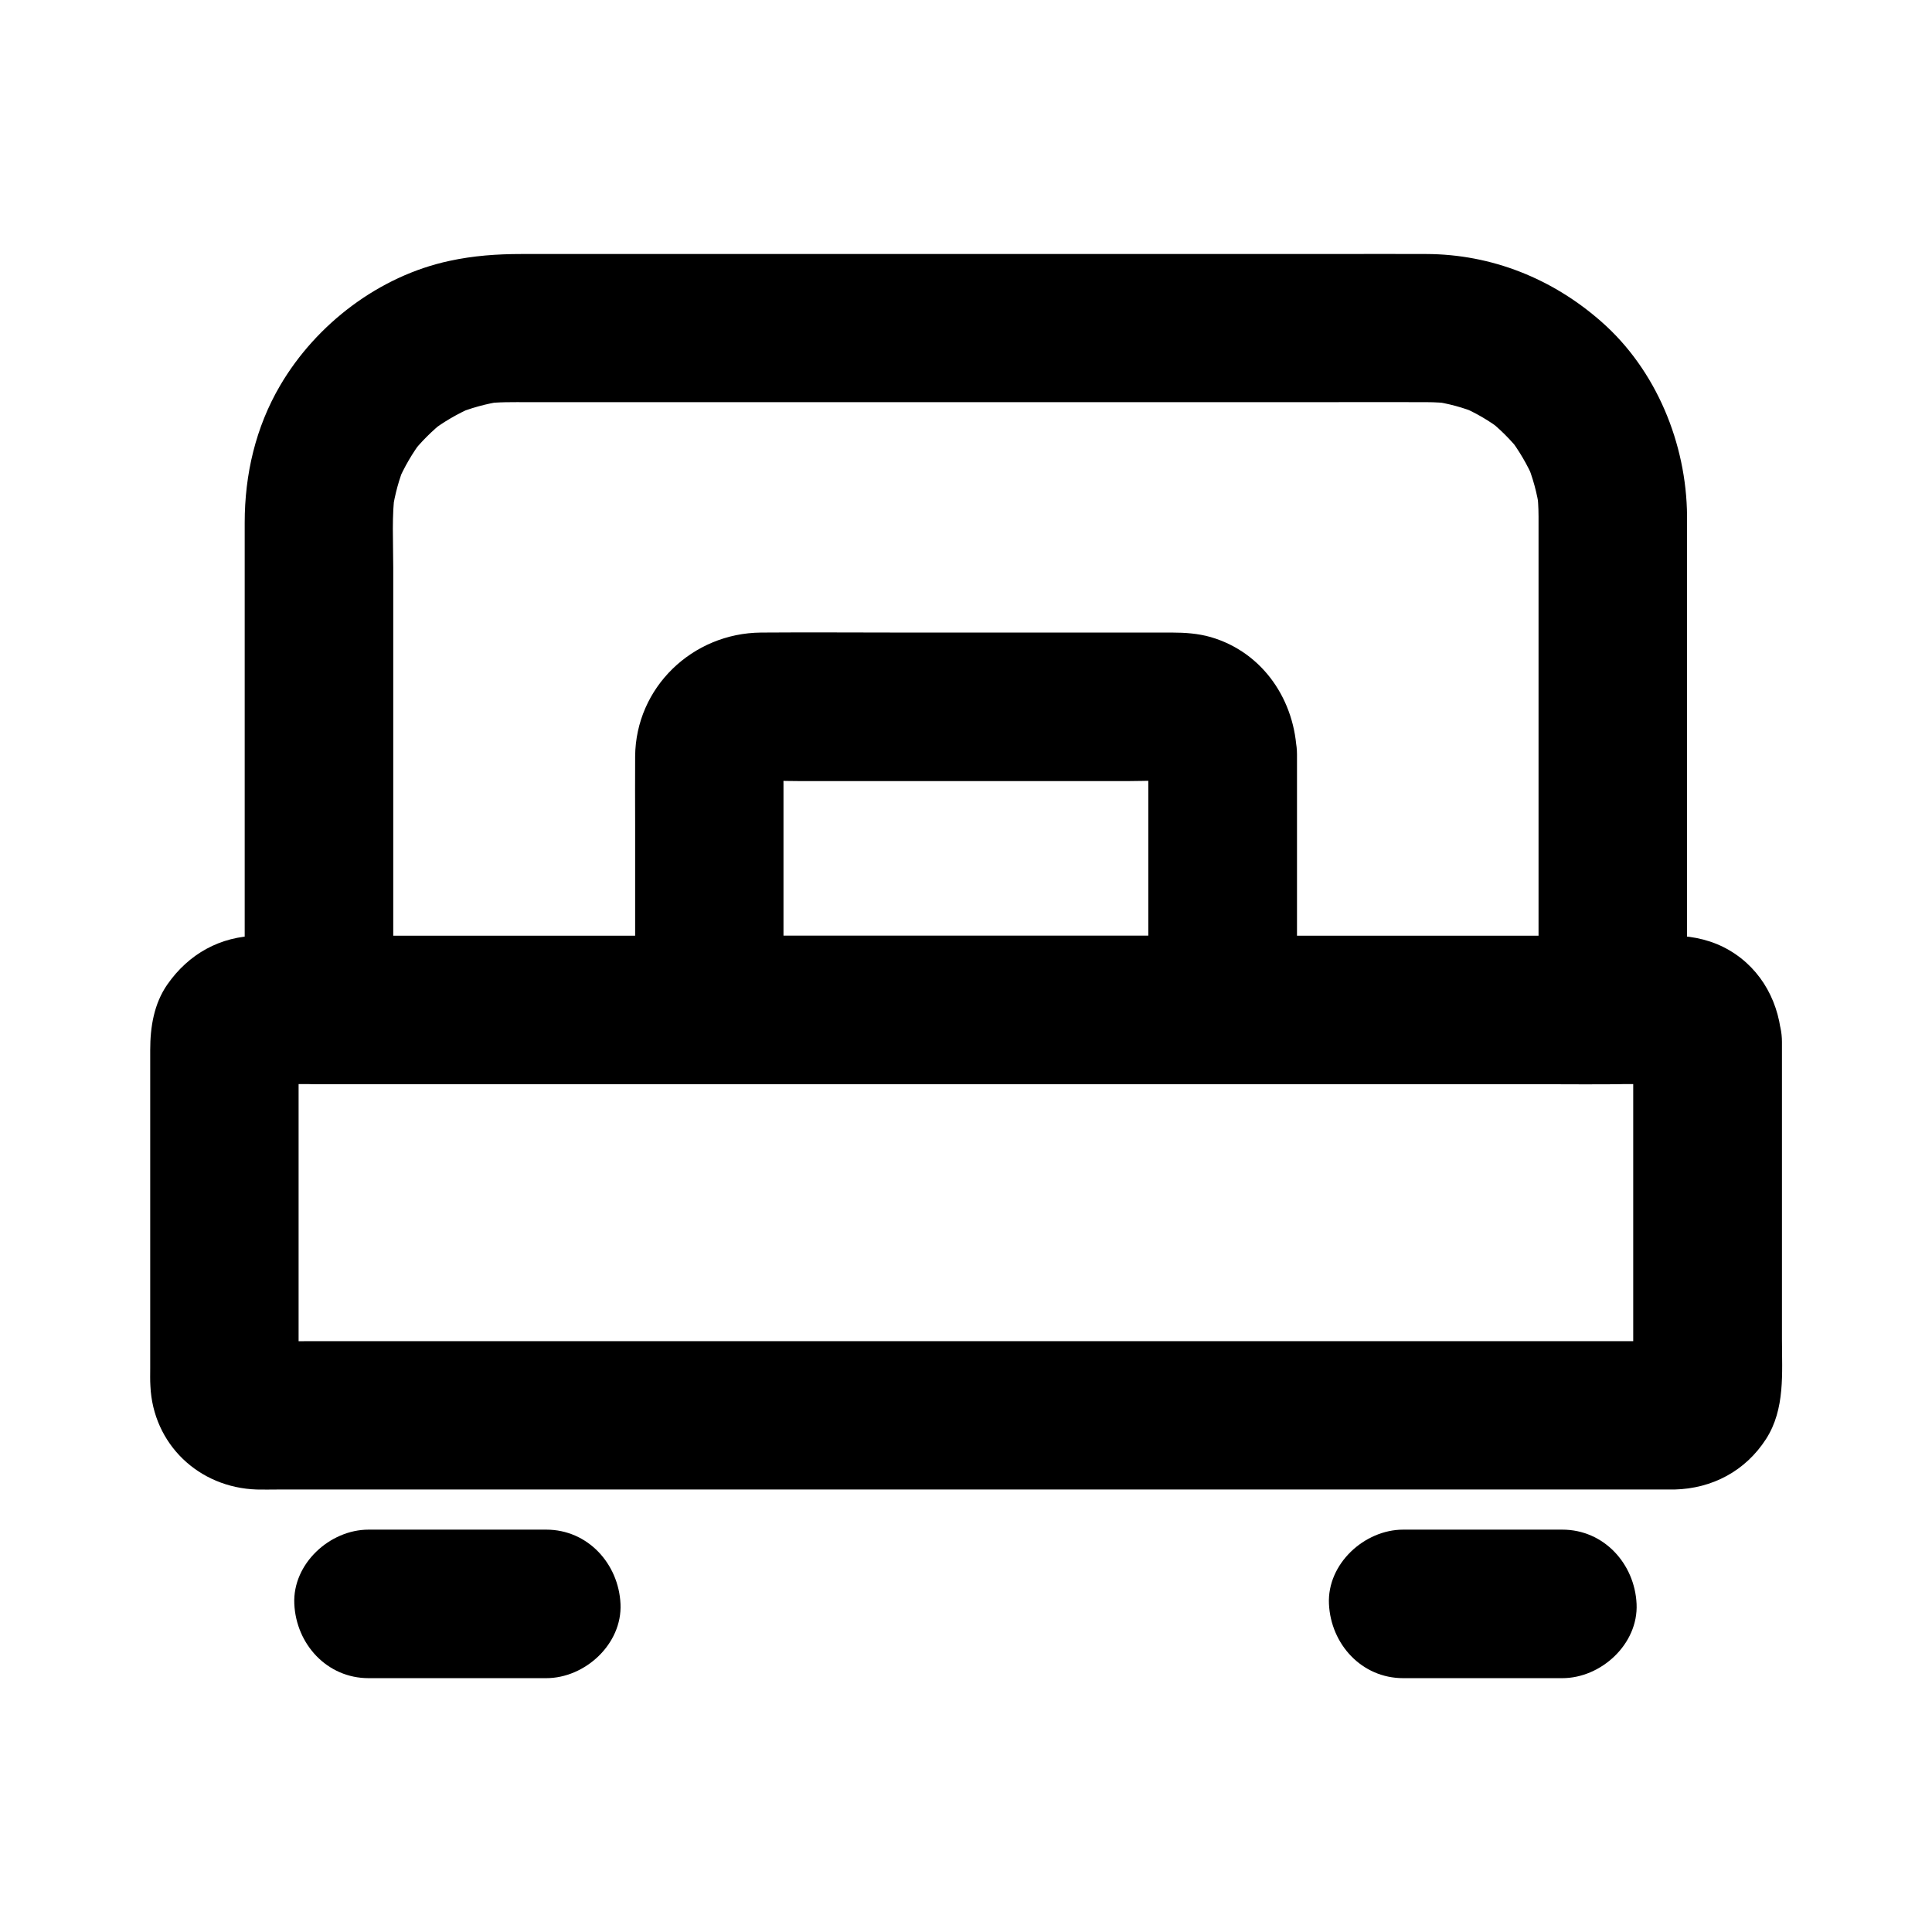 <?xml version="1.0" encoding="UTF-8"?>
<!-- Uploaded to: ICON Repo, www.svgrepo.com, Generator: ICON Repo Mixer Tools -->
<svg fill="#000000" width="800px" height="800px" version="1.1" viewBox="144 144 512 512" xmlns="http://www.w3.org/2000/svg">
 <g>
  <path d="m576.82 420.12v30.945 48.906c0 3.938 0.344 8.02-0.098 11.957 0.246-1.723 0.492-3.492 0.688-5.215-0.148 0.641-0.297 1.23-0.492 1.82 0.641-1.574 1.328-3.148 1.969-4.723-0.344 0.789-0.738 1.477-1.277 2.164 1.031-1.328 2.066-2.656 3.102-3.984-0.395 0.492-0.836 0.887-1.328 1.328 1.328-1.031 2.656-2.066 3.984-3.102-0.688 0.492-1.379 0.887-2.164 1.277 1.574-0.641 3.148-1.328 4.723-1.969-0.641 0.246-1.18 0.395-1.82 0.492 1.723-0.246 3.492-0.492 5.215-0.688-3.641 0.441-7.477 0.098-11.121 0.098h-27.305-40.395-49.543-54.316-54.613-51.117-43.148-30.801c-4.82 0-9.645 0.051-14.465 0-0.641 0-1.23-0.051-1.871-0.098 1.723 0.246 3.492 0.492 5.215 0.688-0.641-0.148-1.23-0.297-1.82-0.492 1.574 0.641 3.148 1.328 4.723 1.969-0.789-0.344-1.477-0.738-2.164-1.277 1.328 1.031 2.656 2.066 3.984 3.102-0.492-0.395-0.887-0.836-1.328-1.328 1.031 1.328 2.066 2.656 3.102 3.984-0.492-0.688-0.887-1.379-1.277-2.164 0.641 1.574 1.328 3.148 1.969 4.723-0.246-0.641-0.395-1.18-0.492-1.82 0.246 1.723 0.492 3.492 0.688 5.215-0.395-3.246-0.098-6.641-0.098-9.891v-21.695-49.445c0-3.984-0.344-8.168 0.098-12.102-0.246 1.723-0.492 3.492-0.688 5.215 0.148-0.641 0.297-1.23 0.492-1.82-0.641 1.574-1.328 3.148-1.969 4.723 0.344-0.789 0.738-1.477 1.277-2.164-1.031 1.328-2.066 2.656-3.102 3.984 0.395-0.492 0.836-0.887 1.328-1.328-1.328 1.031-2.656 2.066-3.984 3.102 0.688-0.492 1.379-0.887 2.164-1.277-1.574 0.641-3.148 1.328-4.723 1.969 0.641-0.246 1.18-0.395 1.82-0.492-1.723 0.246-3.492 0.492-5.215 0.688 3.641-0.441 7.477-0.098 11.121-0.098h27.305 40.395 49.543 54.316 54.613 51.117 43.148 30.801c4.82 0 9.645-0.051 14.465 0 0.641 0 1.23 0.051 1.871 0.098-1.723-0.246-3.492-0.492-5.215-0.688 0.641 0.148 1.23 0.297 1.82 0.492-1.574-0.641-3.148-1.328-4.723-1.969 0.789 0.344 1.477 0.738 2.164 1.277-1.328-1.031-2.656-2.066-3.984-3.102 0.492 0.395 0.887 0.836 1.328 1.328-1.031-1.328-2.066-2.656-3.102-3.984 0.492 0.688 0.887 1.379 1.277 2.164-0.641-1.574-1.328-3.148-1.969-4.723 0.246 0.641 0.395 1.18 0.492 1.82-0.246-1.723-0.492-3.492-0.688-5.215 0.098 0.438 0.098 0.883 0.098 1.324 0.195 5.164 2.066 10.234 5.758 13.922 3.394 3.394 9.004 6.004 13.922 5.758 5.066-0.246 10.383-1.918 13.922-5.758 3.445-3.789 5.953-8.66 5.758-13.922-0.395-9.988-5.164-19.188-13.922-24.305-4.379-2.559-9.25-3.691-14.27-3.836h-1.625-9.348-38.719-58.254-68.488-69.961-62.68-46.102c-6.84 0-13.676-0.098-20.516 0-9.938 0.148-18.301 4.82-23.961 12.941-3.543 5.117-4.527 11.266-4.527 17.32v23.566 60.812c0 1.574-0.051 3.102 0.051 4.676 0.688 15.391 12.793 26.953 28.191 27.445 1.82 0.051 3.641 0 5.461 0h32.816 54.219 66.766 70.406 65.336 50.973 27.504 2.215c10.035-0.246 18.844-4.922 24.305-13.43 5.066-7.922 4.184-17.465 4.184-26.371v-64.305-14.516c0-10.281-9.055-20.172-19.68-19.68-10.684 0.492-19.734 8.66-19.734 19.68z"/>
  <path d="m551.73 280.74v44.23 70.504 16.234l19.68-19.68h-9.152-24.895-37.047-44.969-49.25-49.742-46.348-39.359-28.191c-4.43 0-8.906-0.051-13.332 0h-0.59c6.543 6.543 13.137 13.137 19.68 19.68v-46.102-71.242c0-6.742-0.441-13.727 0.492-20.418-0.246 1.723-0.492 3.492-0.688 5.215 0.641-4.184 1.723-8.215 3.344-12.102-0.641 1.574-1.328 3.148-1.969 4.723 1.723-3.984 3.887-7.723 6.543-11.219-1.031 1.328-2.066 2.656-3.102 3.984 2.656-3.394 5.707-6.445 9.152-9.152-1.328 1.031-2.656 2.066-3.984 3.102 3.445-2.656 7.184-4.82 11.219-6.594-1.574 0.641-3.148 1.328-4.723 1.969 4.082-1.723 8.363-2.902 12.742-3.543-1.723 0.246-3.492 0.492-5.215 0.688 3.984-0.543 7.969-0.441 12.004-0.441h17.219 58.844 72.027 61.941c9.348 0 18.648-0.051 27.996 0 2.312 0 4.574 0.148 6.84 0.441-1.723-0.246-3.492-0.492-5.215-0.688 4.133 0.59 8.168 1.672 12.055 3.297-1.574-0.641-3.148-1.328-4.723-1.969 3.984 1.672 7.676 3.836 11.07 6.445-1.328-1.031-2.656-2.066-3.984-3.102 3.394 2.656 6.394 5.656 9.004 9.004-1.031-1.328-2.066-2.656-3.102-3.984 2.609 3.445 4.773 7.133 6.496 11.121-0.641-1.574-1.328-3.148-1.969-4.723 1.672 4.082 2.856 8.316 3.445 12.695-0.246-1.723-0.492-3.492-0.688-5.215 0.297 2.262 0.441 4.527 0.441 6.84 0.051 5.066 2.164 10.332 5.758 13.922 3.394 3.394 9.004 6.004 13.922 5.758 10.629-0.492 19.777-8.66 19.68-19.68-0.148-19.188-8.168-38.719-22.68-51.465-12.941-11.414-29.078-17.91-46.445-17.957-8.215-0.051-16.48 0-24.699 0h-54.316-65.93-59.434-35.426c-6.394 0-12.695 0.441-19.039 1.82-18.598 3.984-35.324 16.727-44.871 33.012-6.496 11.07-9.398 23.566-9.398 36.359v16.926 61.895 47.824 2.508c0 10.629 9.004 19.68 19.68 19.68h9.152 24.895 37.047 44.969 49.25 49.742 46.348 39.359 28.191c4.43 0 8.906 0.051 13.332 0h0.59c10.629 0 19.68-9.004 19.68-19.68v-44.23-70.504-16.234c0-10.281-9.055-20.172-19.68-19.68-10.672 0.488-19.676 8.656-19.676 19.727z"/>
  <path d="m448.31 343.91v59.188 8.562c6.543-6.543 13.137-13.137 19.68-19.68h-46.004-73.258-16.777l19.68 19.68v-59.875c0-3.051-0.195-6.199 0.098-9.25-0.246 1.723-0.492 3.492-0.688 5.215 0.148-1.133 0.441-2.164 0.887-3.199-0.641 1.574-1.328 3.148-1.969 4.723 0.492-1.031 1.031-1.918 1.723-2.856-1.031 1.328-2.066 2.656-3.102 3.984 0.738-0.887 1.477-1.625 2.363-2.312-1.328 1.031-2.656 2.066-3.984 3.102 0.934-0.688 1.871-1.23 2.902-1.723-1.574 0.641-3.148 1.328-4.723 1.969 1.277-0.543 2.559-0.887 3.938-1.031-1.723 0.246-3.492 0.492-5.215 0.688 3.984-0.344 8.07-0.098 12.055-0.098h26.766 60.32c4.871 0 9.891-0.344 14.762 0.098-1.723-0.246-3.492-0.492-5.215-0.688 1.082 0.148 2.066 0.395 3.102 0.789-1.574-0.641-3.148-1.328-4.723-1.969 0.934 0.441 1.82 0.934 2.656 1.574-1.328-1.031-2.656-2.066-3.984-3.102 0.641 0.543 1.18 1.082 1.723 1.723-1.031-1.328-2.066-2.656-3.102-3.984 0.789 1.031 1.379 2.066 1.871 3.246-0.641-1.574-1.328-3.148-1.969-4.723 0.395 1.031 0.641 2.066 0.836 3.148-0.246-1.723-0.492-3.492-0.688-5.215-0.008 0.688 0.039 1.328 0.039 2.016 0.098 5.117 2.117 10.281 5.758 13.922 3.394 3.394 9.004 6.004 13.922 5.758 10.48-0.492 19.926-8.66 19.68-19.68-0.344-14.168-8.906-27.059-22.879-31.094-3.297-0.934-6.742-1.18-10.137-1.18h-15.598-55.496c-12.645 0-25.289-0.098-37.883 0-18.156 0.148-33.211 14.516-33.359 32.816-0.051 6.051 0 12.055 0 18.105v48.07 1.031c0 10.629 9.004 19.68 19.68 19.68h46.004 73.258 16.777c10.629 0 19.68-9.004 19.68-19.68v-59.188-8.562c0-10.281-9.055-20.172-19.68-19.68-10.672 0.492-19.727 8.66-19.727 19.68z"/>
  <path d="m288.76 549.37h-41.133-5.953c-10.281 0-20.172 9.055-19.68 19.68 0.492 10.676 8.66 19.68 19.68 19.68h41.133 5.953c10.281 0 20.172-9.055 19.68-19.68-0.492-10.629-8.66-19.68-19.68-19.68z"/>
  <path d="m558.03 549.37h-36.898-5.266c-10.281 0-20.172 9.055-19.68 19.68 0.492 10.676 8.66 19.68 19.68 19.68h36.898 5.266c10.281 0 20.172-9.055 19.68-19.68-0.492-10.629-8.66-19.68-19.68-19.68z"/>
 </g>
</svg>